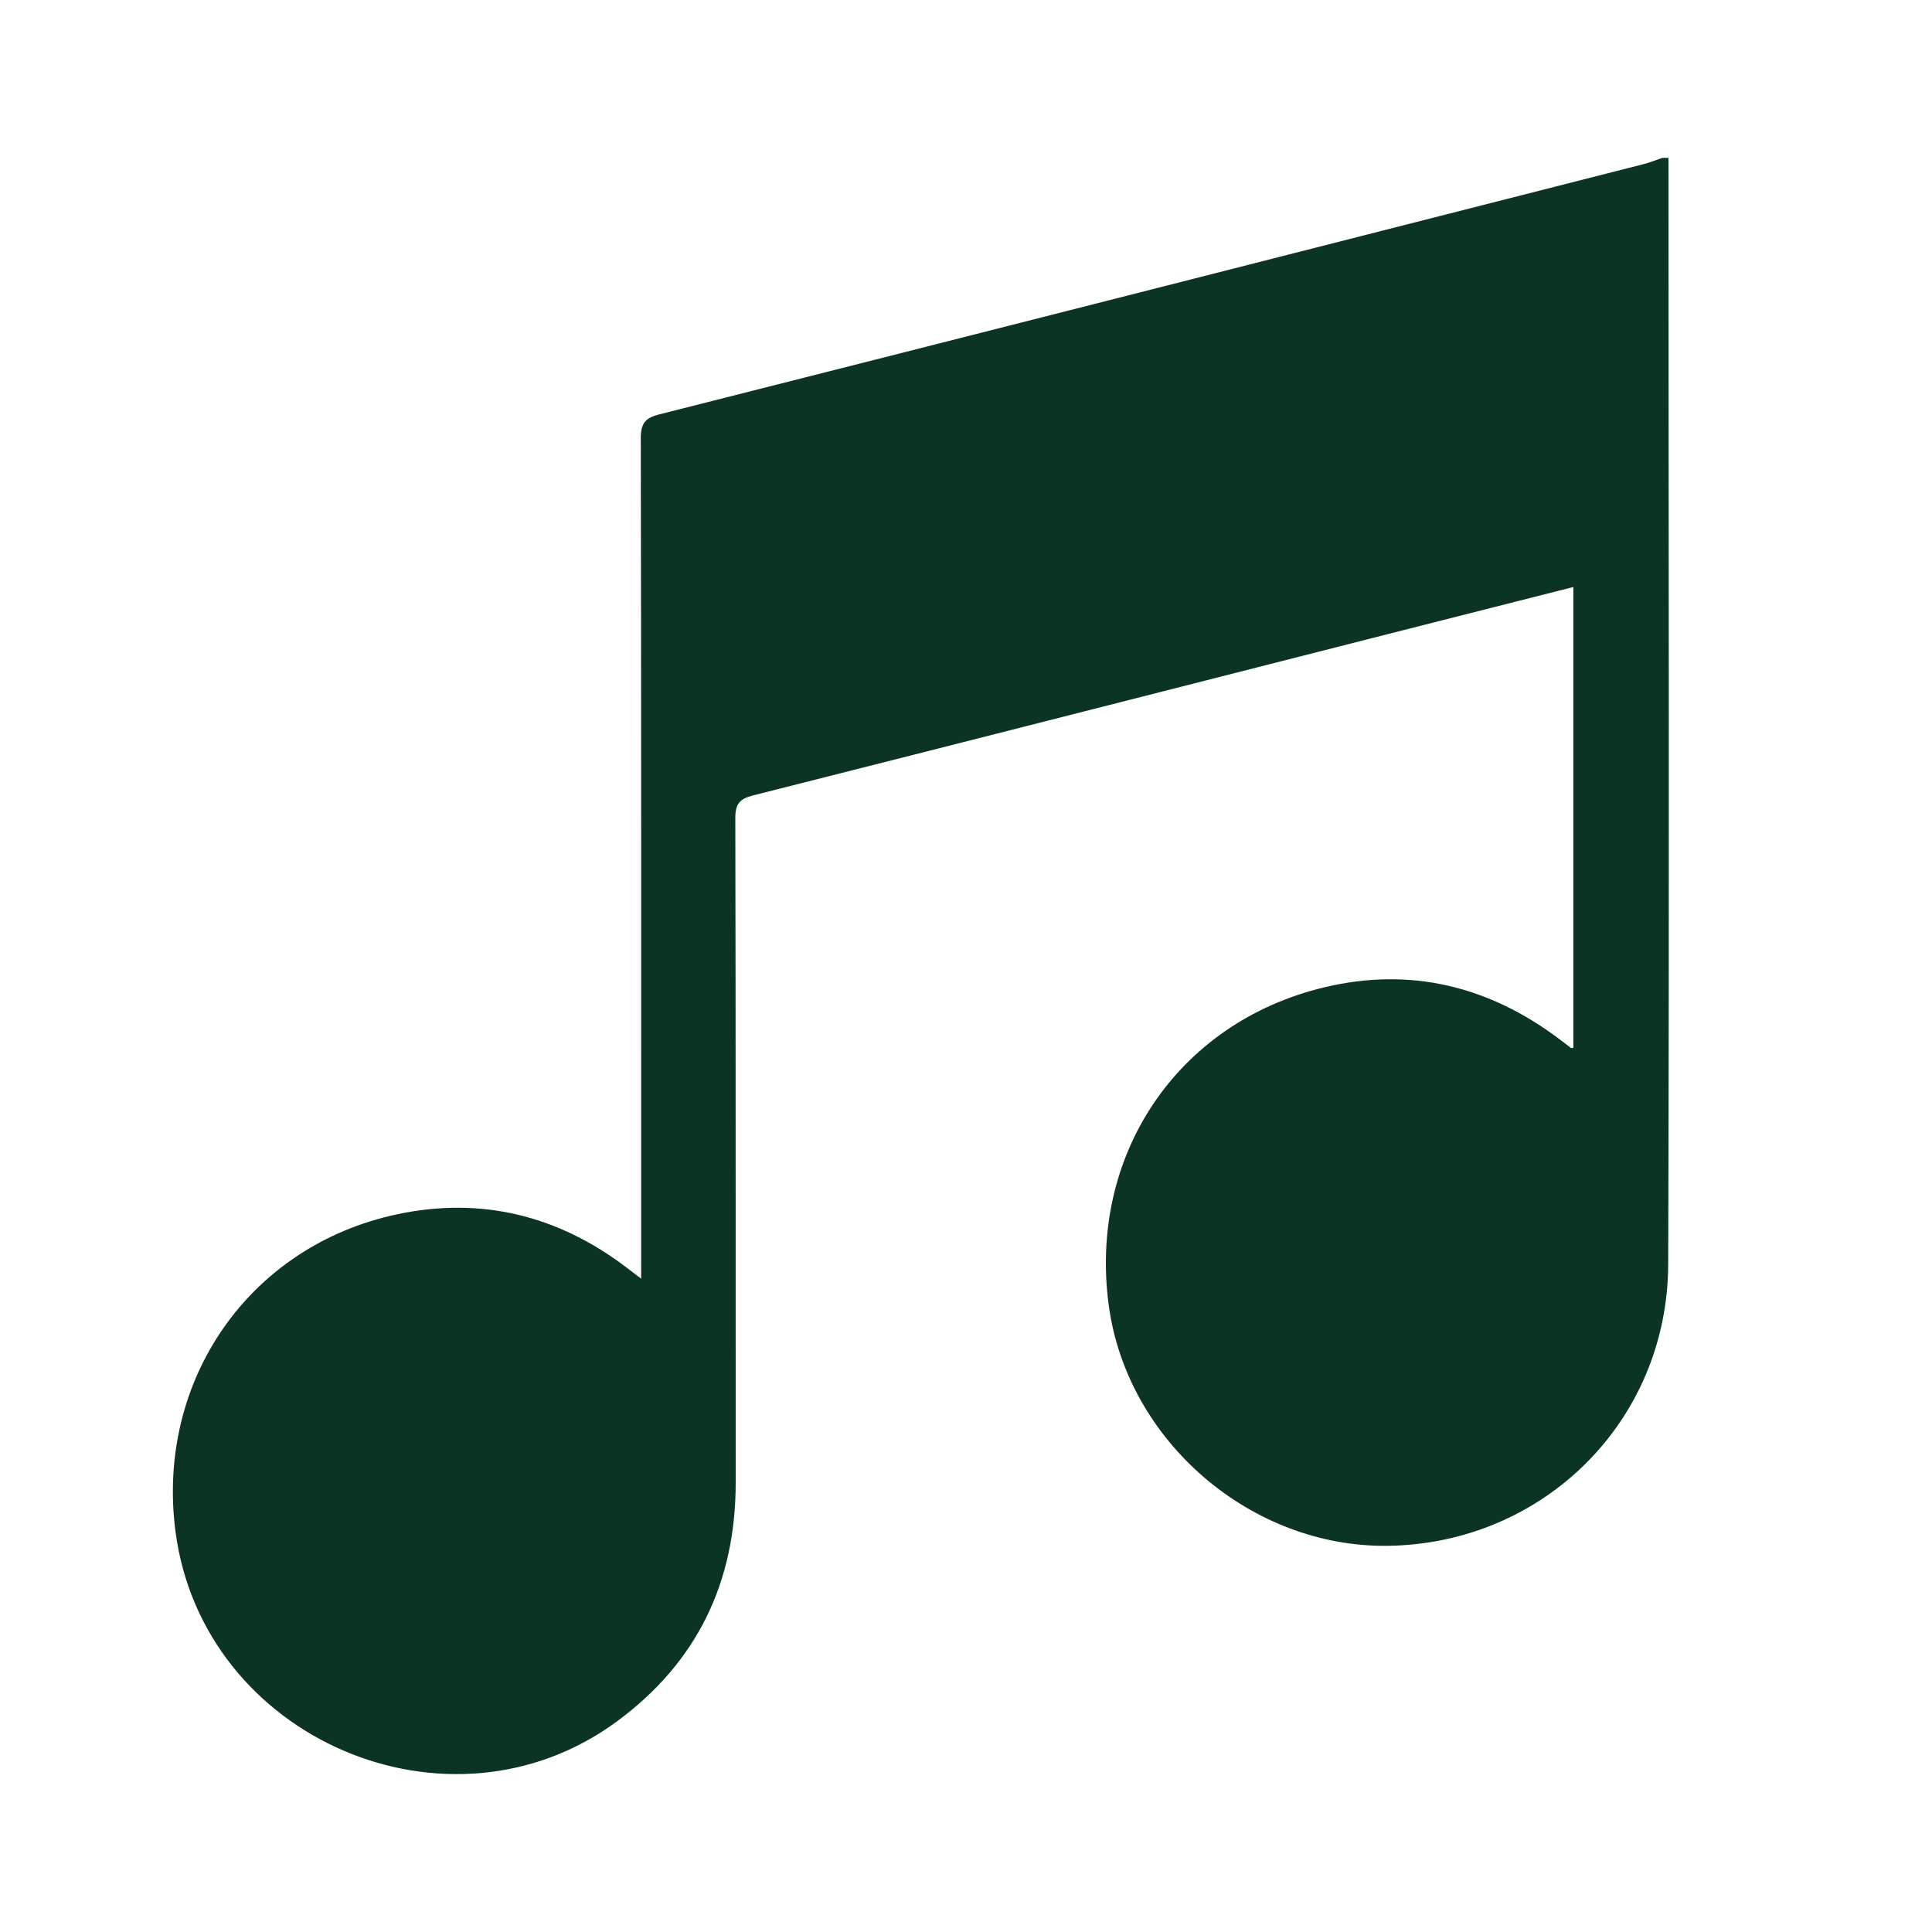 <?xml version="1.0" encoding="UTF-8"?> <svg xmlns="http://www.w3.org/2000/svg" width="257" height="257" viewBox="0 0 257 257" fill="none"><g clip-path="url(#clip0_556_133)"><path d="M221.948 21C221.948 70.058 222.069 119.116 221.908 168.174C221.837 189.025 205.336 205.334 184.647 205.628C166.436 205.882 149.966 191.728 147.498 173.712C144.766 153.705 156.572 136.024 176.149 131.34C187.591 128.597 198.092 131.167 207.491 138.27C207.987 138.646 208.482 139.032 208.978 139.408C209.019 139.438 209.1 139.398 209.292 139.378V78.085C201.249 80.128 193.297 82.14 185.355 84.162C156.967 91.386 128.589 98.631 100.181 105.805C98.38 106.262 97.803 106.953 97.813 108.864C97.884 138.331 97.844 167.788 97.864 197.255C97.864 210.485 92.714 221.134 82.092 228.968C59.764 245.44 26.934 231.316 23.343 203.718C20.733 183.66 33.116 165.725 52.823 161.529C63.972 159.151 74.231 161.671 83.356 168.621C83.892 169.028 84.418 169.434 85.289 170.095V167.29C85.289 130.964 85.309 94.648 85.238 58.322C85.238 56.32 85.815 55.599 87.707 55.121C131.351 44.076 174.975 32.96 218.599 21.843C219.459 21.63 220.279 21.285 221.118 21C221.402 21 221.675 21 221.958 21H221.948Z" fill="#0B3522"></path></g><defs><clipPath id="clip0_556_133"><rect width="199" height="215" fill="white" transform="translate(23 21)"></rect></clipPath></defs></svg> 